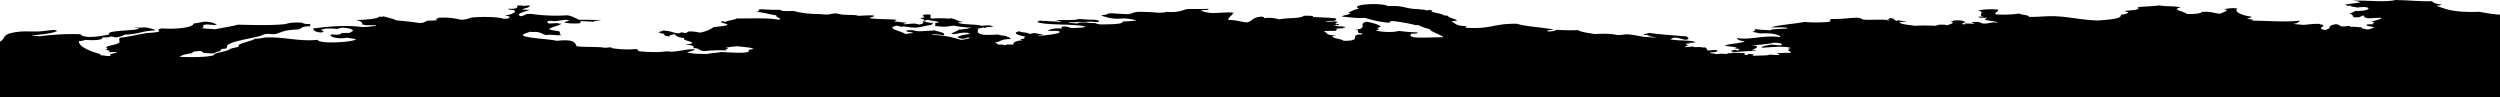 <svg xmlns="http://www.w3.org/2000/svg" viewBox="0 0 1082.6 41.97"><g id="Layer_2" data-name="Layer 2"><g id="Layer_1-2" data-name="Layer 1"><path d="M1055.21,2.62c.2-.31,2.3-.24,2-.65-2.33-.29-3.63-.77-4-1.45-5.33.12-9.23-.37-15.93-.52-4.35,1.18-14.26-.13-18.59.39,1.92.06,3,.28,3.32.66-2,.39-5.12.56-6.63,1.05l1,.15-.33.24h2c-.29.5,2.08.46,2.65.79,6.86-1,6.54,1.69-.66,1.44a14.54,14.54,0,0,1-2.66,1.18c2.12.53.92.92,2,1.58,3.36.14,2.76-.51,4-.79.69.41-.15.83,2,1.18,2.57.07,3.24-.24,6-.13-.56.72-2.69,1.13-4.65,1.57l1,.07-.34.19c2.17.22-1.21.72.67.92-1.69,0-3.42,0-3.32.4.27.56,3.38.55,3.32,1.18-1.76.09-.75.72-3.32.65-1-.24-2.4-.4-2-.92-1.55,0-2.75-.15-4-.26l-.33.2a9,9,0,0,0-1.33-.53l-1.95.24-.7.09.33-.13h-.66c-1.25-.23-.8-.8-2.66-.92-4.57.81-.88,1.66-4.64,2.5-4.3-.85,1-1.51-1.34-2.37l-1-.06.34-.2c-4.07-.14-4.86.36-8,.4-.62-.27-3.41-.11-3.32-.53,1.92-.23,1.9-.85,2.66-1.31-6.72.74-12.39.11-21.24,0,2.11-.43-1-.58-2-.79,1.07-.22,2-.47,2-.92-4.89-.65-7.57-2.38-6-3.54-3.07-.32-3,0-6,.26,3.46.5-.68,1.45-1.33,2-3.31-.13-3-1-8-.78-.53.63-2.53,1-6.63.91-.48-1-7.25-2-2.66-2.75-1.79-.86-6.47-.37-9.29-1-2.2.44-6.52.46-9.3.79,1.68,1.29-3.19,1.29-6,1.7l1,.07-.33.19c3,.2-.17,1.23-2,1.32.74,1.63-4.32,2.11-10,2.49-7-.2-12.16-1.61-18.59-1.84-4-.14-6.83.39-11.28.26.44-.83-3.44-.8-4-1.44a47.54,47.54,0,0,1-10,.39c-1.64-.68,1.45-1.18.66-2.09a30.21,30.21,0,0,0-8.63.39c3.89.83-.94,2,2.66,2.62-1.52,0-2.5,0-2.66.27l1,.06-.33.2c1,.07,3.42-.16,3.32.13-3.49,1.16,4.2,1.15,4.64,2-2.81-.46-3.38.39-6,.39-2-.12-.8-.89-4.65-.66-2.08.25,1.6.68,0,.79-.46-.1-3.7-.29-4,0l1,.07-1.33.13-.33-.07c-.56-.55,1.29-.62,1.33-1-1.23-.19-1-.68-3.32-.65-2.08-.07-1.75.35-3.32.39,2.52.6.19,1.19-1.33,1.71-.87,0-.6-.23-1.33-.27l-1,.07-1-.07a12.78,12.78,0,0,1-2,.53,67.13,67.13,0,0,0-8.63,0c-2.6-.45-6.58-.63-6.64-1.58.19-.27,2.94,0,2.66-.39-1.38-.08-2.15-.28-3.32-.39l-.78.19a3.31,3.31,0,0,0-1.54-.57l1-.15a6.08,6.08,0,0,0-2.65-.39c.55.37-.94.34-.66.65l1.18,0-.85.37-.33-.19c-2.67-.51-6.92.07-10.63-.27a4.44,4.44,0,0,0-2.65-.78c-2.87,0-7,.73-11.29.52.34.6-1.15.74,0,1.18a59,59,0,0,1-11.29.13c-4.59.84-11.24,1.28-14.6,2.36,2.8.06,7.21-.2,7.3.4-2.54.35-8.23.24-7.3.92-1.91-.28-5.53-.23-6.64-.66-.28.33-.05.87-1.33,1.31a21.54,21.54,0,0,1,3.32.66c5.92-.43,9.18.93,8.63,1.57-7.43-1-12.88,1.43-18.59.39,0,.7,1.2,1.17,3.32,1.45-1.51.88-6.9,1-8.63,1.83,1.29.46,7.5.69,4,1.31a21.25,21.25,0,0,1,3.31.27c-2.61-.21-.23.56-2,.52a3.29,3.29,0,0,0-1.32-.26l-.47.22-.86.17c-.15.25.75.29.66.53,3.33,0,4.85-.36,8-.4l.8-.18,1.19.05c.49-.36-1.32-.26-1.33-.52,1.68-.42,3.7-1.72-.66-1.84a81.17,81.17,0,0,0,9.29-.92l-.33-.19c.89.05,1.77.05,2.66.06l.33.13c1.25,0,2.24.77.66.92-1.94,0-2-.3-4-.26-1.66.37-4.06.6-4,1.31,4.94-.21,7.63-.73,11.95-.13v.13l1,.15c-1.28.07-1.79.42-.8.6l-.86.17c.3.46,1.48.76,1.33,1.31-2.67-.09-3.79.13-6,.13.22.46,1.83.32.67.79-2,.09-2.42-.14-4-.13-.88.5-4,.27-7.31.52.61-.35,1.06-.62-.66-.79-2.53-.19-.13.59-2.66.4V23c-2.14,0-2.81-.23-5.31-.13l-.78.2L748.5,23c0,.17-.85.18-.66.4-1.73-.13-3.9-.24-4.65.13.14-.47-3.12-.26-2.65-.79,2.34-.13,4.24-.5,2.65-1.05-2-.09-2,.23-4,.13.39-.56-.48-.86-.67-1.31l-1.22.07-.77-.2h-2l-1,.06a.73.73,0,0,0-.33-.29l-3.65.29.33-.19c-.48-.36,1.32-.27,1.33-.53l-1-.15.34-.24c-1.42,0,.94-.41,1.32-.53-.27-.22-.85,0-2,0,.1-.28,1.67-.28,3.32-.26l.33-.19,1-.07c-3.18-1.12-7.74-.42-11.29-1.31,1-.19.53-.68,2.66-.66,2,.32,2.73.77,4,.92,2.46-.33.64-1,.67-1.44-5.71-.49-11.94-.88-16.6-1.57-.13.41-2.63.35-2,.91a11.13,11.13,0,0,1,2.65.14c-3.7.25,2,.66,2.66.91-6.81.08-7.83-1-12.61-1.31-2.06,0-1.9.41-4.65.26-1.92-.59-6.11-.59-9.3-.39-3-.46-6.22-.87-7.3-1.7a83,83,0,0,1-9.29-.14,7.17,7.17,0,0,1-4,.66c-.56-.55,1.8-.52,2.66-.79-4.9-.91-12.34-1.32-15.93-2.49-10.53-.11-10.86,2.49-22.57,1.71.55-.16.87-.36.66-.66-5-.16-4.53-1.38-6.64-2.1H629l.86-.17L631,8.92c-.73-.82-3.87-1.16-4-2.1a13.7,13.7,0,0,1-2-.26c-.44-.86-6.71-1.18-4.64-2.1-.86,0-.92-.17-2-.13v.26c-.58-.12-1.41-.31-1.77-.42-.57,0-1.19,0-1.88,0l.33-.2c-7,0-6.47-1.74-13.94-1.31C598.24,1,584,1.84,588.51,3.8c-2.47.34-3,1.06-4.65,1.58.21.18.95.25.66.52-.52.55-3.23.68-3.31,1.31,3.62.24,5.71.75,9.95.53a48.21,48.21,0,0,0,10,2.1c1.47-.11-.13-.82,2.66-.66a86.68,86.68,0,0,1,9.29,1.71l1-.07a18.88,18.88,0,0,0,5.31,1.84l-.34.19c1.65,1.34,4.33,1.89,6,3.28-8.14,0-16.07.92-13.94-1.57,2.08.06,3-.12,2.65-.53a74.69,74.69,0,0,1-8-.65c-3.1.91-8.94.32-10-.26a3.09,3.09,0,0,0,1.33-.4c.1-.21-.74-.43-.66-.52.26-.32,1.57-.46,1.32-.79-.6-.8-3.68-1.61-6-2-4.15.9,1.32,2.9-5.32,3.55,3.48,0,0,1.06,2.66,1.44l1,.06a5.6,5.6,0,0,0-.67.53l-1-.07c-4,.57,1.63,2.8-6.64,2.76-.64-.93-5.54-1-4.65-2.23,1.08,0,1.79-.18.67-.26-3.46.32-3.14-1.22-4.65-1.71,1.54-.1,2.2-.11,5.31-.13.15-.48.91-.5,0-.92,1.6,0,1.44-.24,3.32-.13l-.33-.24,1-.15c.41-.61-3.44-.38-4-.79l-1-.07a8.36,8.36,0,0,0,1.32-.39l.33.2c1.57,0,.41-.59-.66-.53-.53-.45,1-.5.66-.92-1.57-.31-2.81.07-5.12,0L574,9.3a16.76,16.76,0,0,1,3.9-.25c.4-.31,1-.6.66-1.05-2.34-.41-6.74-.42-10-.65.61-.56-1.59-.56-4-.53-1,1.27-7,.8-10.62,1.57a15.34,15.34,0,0,0-6.64-.52c.09-.33.12-.64-1.33-.66-4.36.6-3.17,1.82-6,2.5-3.07-.32-4.81-1.13-8-1.05-.18-1.14,1.32-1.69,2-2.89l-.34-.2,1-.06c-2.7-.36-6.75.15-10,.13-2.25-.26-4-.61-4.65-1.18,1.83-.08,3.72-.14,3.32-.66-3.66.2-5.49,0-9.3.13-2.36.62-3.62,1.59-9.29,1.19.2.34-1.38.33-2.65.39-2.7-.17-5.15-.38-8.63-.39-2.84.09-2.88.74-4.65,1-3.3,0-4.42-.29-8.63-.39-.08.56-2.4.66-3.32,1.05,2.51.57,4,1.68,10,1.18a22.24,22.24,0,0,1,5.31.92,44.35,44.35,0,0,1-6,.39c.55,1.2-4.59,1.28-9.95,1.31-.29-.3-2.94-.35-1.33-.65a16.44,16.44,0,0,1-4.65-.26l-1,.06-1-.06c-.28.2-2.09.11-1.33.52-1.74-.13-4.33-.11-4-.66,1.44.42,4.67-.28,5.31,0l1-.06,1,.06c1.56-.31,3.26,0,5.31,0,1.28-.46-.22-.71-1.33-1-3.4.1-4.35-.28-7.3-.27-.72.56-5.21.37-8.63.4l.33.19-1-.06c-.49.36,1.32.26,1.32.52l1-.06-1.33.39-.33-.2c-1.3-.22-4.11-.15-5.31-.39l-1.22.07-.77-.2c-.67,0-.79.1-1.33.13l.33.24-1,.15c3.27,1.74,18.13.68,21.24,2.23a27.62,27.62,0,0,1-6.64.4,5.22,5.22,0,0,0-3.32-.53c-1.67.25.62.46-.66.79-4.38-.17-4.5.51-6,.92.69.3,4.74-.06,5.31.26,0,.13-.53.15-.66.26h.66v.13c-.05,0,.07.09,0,.13-1.42.91-7.82,1.29-9.29,1.71-.36-.46,2.35-.32,2-.79-1.74-.13-2.23-.52-4-.65a6,6,0,0,1-2,.39c.26-.71-3.95-.53-4-1.18-3.73.78-.5,1.85,2.66,2.36-.91.17-.66.57-.66.92a4.45,4.45,0,0,0-2,.26h.67v.13c0,.13.54.16.66.26-3.45.19-4.42,1.3-4,1.84-1,.07-3.43-.15-3.32.13l1,.07-2,.06.34-.13a18.77,18.77,0,0,0-2.66-.13c-.11-.37-1.22-.55-1.33-.92,2.85-.35,2.12-1.42,6.64-1.44.54-.46-1-.51-.67-.92l-1,.07.33-.2c-.52-.46-3.32-.48-4-.92-1.65.11-3.56.17-6,.13-4.1-.7-2.55-1.57-2.65-2.62l-1-.06a12.25,12.25,0,0,0,3.32-.53l.33.2c1.26,0,.47-.44,2-.4l1-.06,1-.07c-.35-.19-1-.33-1.33-.52-2-.1-2.42.13-4,.13-2.05-.77-8-.34-10-1.31-.21-.3,1.92-.15,2-.4-2.7-.34-2.86-1.18-5.31-1.57l-.33.2-1-.07c-2.87-.18-4.21-.06-7.3,0V6.3c-5.06-.19-2.74.74-2.66,1.31a13.7,13.7,0,0,0-2,.26l1,.15-.33.24H400c.37.19-.77.68.66.66A4.16,4.16,0,0,1,402,8.53c.8.54,4.21.56,4.65,1.18-3.22.28-.6.92-2,1.57,2.1,0,2.22.35,4.64.26,1.73,0,2-.39,4-.39a45.48,45.48,0,0,0,6.64.79l-.33-.2,1,.39-.66-.06a6.19,6.19,0,0,1-2.66.52l-.77.2-1.22-.07c-.52.77-2.71,1.22-3.32,2,3.65.07,2.85-.75,7.3-.52-.15.24.75.28.67.52-3.16.37-8.28,1.51-2.66,2.1l.34-.2,1-.07v-.26h1.33v.26h-.67l.34.2-1,.07v.13c-1.32,0-.85.36-2.66.26a42.63,42.63,0,0,0-12.61-2.1c.95-.57,4.11,0,5.31.14,1.07-1.18-2.36-1.46-4-2.1-2.08.15-4.18.31-6.64.39-2.61-.16-1.89-.68-5.31-.39-1.19.8,2.71.6,2.65,1.18-1.38.07-2.14.27-3.32.39-1.26-1.15-9.61-2.63-3.31-3.67v.26l1,.07.33.19c.67,0,.79-.1,1.33-.13a41.42,41.42,0,0,0,4.65.53c3.79-.17,4.23-1,8-1.18-2-.2.55-.58,0-.92-3.11.09-2.44-.57-4.64-.66.67.53.48,1.09-1.33,1.44-2.35-.73-2.93-.33-6.64-.13-.57-.42,1-.4,1.33-.65-2-.12-3.24-.41-5.31-.53-.48-.4,1.14-.38.66-.78-3.57-.35-9.7-.19-11.95-.79,1.26,0,.46-.44,2-.39l-.33-.25,1-.15c-.64-.61-4.57-.19-7.31-.13-.7-.52-4.13-.28-6.63-.52-1.19-.12-2.18-.52-3.32-.53-.42,0-3.18.52-3.32.53-1.15,0-2.77-.25-4.65-.27a42,42,0,0,1-10-1.31c-2.64.07-2,.07-4.65,0-.34-.19-1-.33-1.32-.52-4,.16-7.26-.34-9.3-.13,1,.4.18.68-.66,1,3.53.39,5.35,1.12,8.63,1.57-1,.77,3.42,1.54.66,1.84C332.68,7.72,326.53,8,319,8c-.77.63-3.89.81-4.65,1.44-1,0-2.1-.55-2,0-.07.63,2.56.72,2.66,1.32-.83.57-3.95.7-6,1a14.16,14.16,0,0,1-6,2.37,19.75,19.75,0,0,0-4-.53c-2,0-.64.66-2.65.66-.08-.11-2.2-.4-2-.13,1.57,0-.23.35-1.32.26-2-.4-2.7-1-6-1.18,0,.39-1.72.44-2,.78l1,.16-.33.24c3.42.06.43,1.4,4.64,1.31-1.27-.46.65-.63,2-.92.12.81,1.22,1.42,4,1.7-1.11,1.19,3.54,1.23,3.31,2.23-.12.37-2.16.36-2.65.66,2.92.12,3.6.69,3.32,1.44,3.08.14,1.95,1.1,4.65,1.32a60.4,60.4,0,0,1,10-.27c-2.55-.68,2.15-.59-.67-1.18a32.83,32.83,0,0,1,5.31-.65c2.24.39,6.06.46,6.64,1.18-.5.2-2.11.19-2,.52.92,1.72-7.17,1-12,.79-1.56.35-4.17.49-6,.79l.34.19a10.39,10.39,0,0,0-2.78-.13l-3.36-.16-.84-.17a13.7,13.7,0,0,1-2-.26c.81-.54,3-.8,3.33-1.44-4.32-.08-6.13.81-10,1.05-.61,0-1.09-.14-2-.13-1.1,0-2.6.25-3.32.26a61.28,61.28,0,0,1-9.29-.39c.38-.43-.46-.62-.67-.92a41.66,41.66,0,0,1-10-.26l-1-.16.34-.24c-1.88-.11-1.72.19-3.32.13-2.28-.53-8.23-.16-11.95-.65-.84-1.25-.38-3.22-8.63-2.36-3.37-.81-13.75-1.17-14.61-2.37-.4-.55,1.92-1.05,3.32-1.7-.65.5,1.73.13,2.66.26,1.89.27,2.49.94,4,1.32,2.9-.36,4.53.32,6.64,0l-1-.14,1-.13c-.92-.17-.66-.57-.66-.92l-.34-.19.34-.2c-1.75-.31-4-.52-4.65-1.05,1.11-.91,4.52-1.38,5.31-2.36l-1,.07-.32-.2c-2-.1-2.43.13-4,.13-.88-.21-1.44-1.16.66-1.18,3.16.46,4-.46,7.3-.39,0,.13.54.15.67.26-.55.33-1.82.51-2,.92a24.35,24.35,0,0,0,6.63.26c.9-.44-.35-.69.67-.92,1.86.07,3.45.19,5.31.26.23-.43,2.51-.46,3.32-.78-3.23.12-4.86-.15-9.3,0-1.88-.64-2.73-1.48-5.31-2A73.63,73.63,0,0,1,230,6c-3.41,0-2.36.85-4.65,1-2.33-1.12,2.33-2,4-2.75A21.62,21.62,0,0,1,226,4.07c1.25-.54,3.78-.83,3.32-1.71-1.6,0-1.45.24-3.32.13,0-.08-.1-.15-.67-.13l-.66.07-.66-.07c0,.75.55,1.6-4,1.44-.28.45,2,.4,2.66.66,1.12.79-.95,1.85-4,2.23.84.23,2.24.34,2,.79s-.57.67-2.66.65c-1.8-.83-9.42-1-13.94-.52a10.43,10.43,0,0,1-4.65.92,28.69,28.69,0,0,0-9.95-.79l.33.24-1,.15c-.05.23.15.41.67.53a18.18,18.18,0,0,1-4,.26c-1.58.3-1.22,1-4,1.05-2.75-.51-6.43-.83-10-1.18-1-.72-3.69-1.11-5.31-1.71l-.78.2-1.21-.07c-.43,1-6.71,1.41-10,1.45,2,.43,3,1.07,2.66,2l1-.06-.33.2c1.11.3,6-.13,5.31.52-2.56,0-3.06.44-6,.39-7.23-1-16-.11-21.25.66.32.72.59,1.46,3.32,1.7,2.51-.28.45-.76,0-1.18,1.17-.12,1.1-.48,2.66-.52,2.15-.08,3.08.09,4.64.13a13.51,13.51,0,0,1,2-.52c3.77.15,6.33,1.26,3.32,2l1,.07a6.53,6.53,0,0,0-2,.39l.33-.19h-2.66c-.74.54-1.07,1-4.64.65-1.66.77,2.4,2.2,6.64,1.44a37.42,37.42,0,0,1,4,.66c-1.18,1.32-16.07,2.17-16.6.26-8,.78-14.25-1.27-21.9-1.05-2.18.07-2.27.55-5.31.53-.7.83-4.55,1.49-6.64,2.49-.6.28-.09.76-.67,1.05s-2.78.55-3.32.92c-1.52,1.06-4.64,1.33-6.64,2.09-.62.25-.15.52-.66.66-3.08.85-8.75.89-14.6.66.73-.73,2.71-1.22,5.31-1.58.2-.53,1-.94,4-.92,0,.31,1.14.39.66.79,1.88,0,2.77.24,4.65.26,1-.68,3.86-1,3.32-2a13.64,13.64,0,0,0,2-.13c.77-.46.36-.85.67-1.32,1.06-1.67,9.21-2.87,13.94-4.06,1.49-.38,1.21-.91,4-1a18.7,18.7,0,0,0,2.65.13c3-.73,3.82-1.87,10-2,2.18-.63.81-1.21,5.31-1.44v-.92c-2.94.1-2.67-.43-4-.65-3.82-.1-5.43.23-6.64.65-6.11.63-12.57.45-20.58.26-2.93.74-6.58,1.33-10,2-1.89-.19-4.39-.27-6-.52,2.69-.44-1.52-1.5,3.32-1.58,0,.08.1.16.66.13l1-.06-.33.2c1.75,0,2.17-.19,2-.53l-1,.07.33-.2a12.36,12.36,0,0,0-4.64-.79c-1.65.25-2.76.59-4.65.79.1,1.65-7.11,2.6-13.94,2.1-.35.19-1,.33-1.33.52l.34.2-.34.2c1.8.49-2,1-4.64,1.05-4.17.66-7.33,1.52-12,2.09-.73,1,.48,1.65-.67,2.36S47,19.71,46.13,20.33c-.54.4,1.49.83-.66,1.18,1.26.19,3.16.65,1.32,1,.56.34,2.92-.25,4,.13-1.43.51-4.25.82-2.66,1.57-2.75.15-2.58-.27-4.64-.26v-.52c-5.31-1.42-9.62-3.54-9.3-5.64a6.11,6.11,0,0,0,2.66-.53c3.92.35,8.26,0,7.3-1,1.16-.12,3.56,0,3.32-.39,2-.1,1.27.36,3.32.26A12.3,12.3,0,0,0,54.1,15c6.44-.21,6.89-1.61,13.28-1.83l-.34-.2-.33-.2a19.83,19.83,0,0,0-4-.92c-1.19.16-3.86,0-4.65.27.74,0,1.94,0,2,.13.44,1.16-15.09.75-12.61,2.62A41,41,0,0,1,38.83,16c-2.78-.11-3.55-.61-4-1.18a108.36,108.36,0,0,0-17.93.92c-.21-.31-2.89-.13-3.32-.4,4.92-.42,9.53-.91,11.29-2l-1-.16.33-.23c-3.3.08-4.57.52-7.3.65s-6-.15-8.63.13C0,14.66,2.89,16.6,0,18V42H1082.6V6.38a70.47,70.47,0,0,1-8.81-1.26C1061.54,5.48,1059.39,3.85,1055.21,2.62Z"></path></g></g></svg>